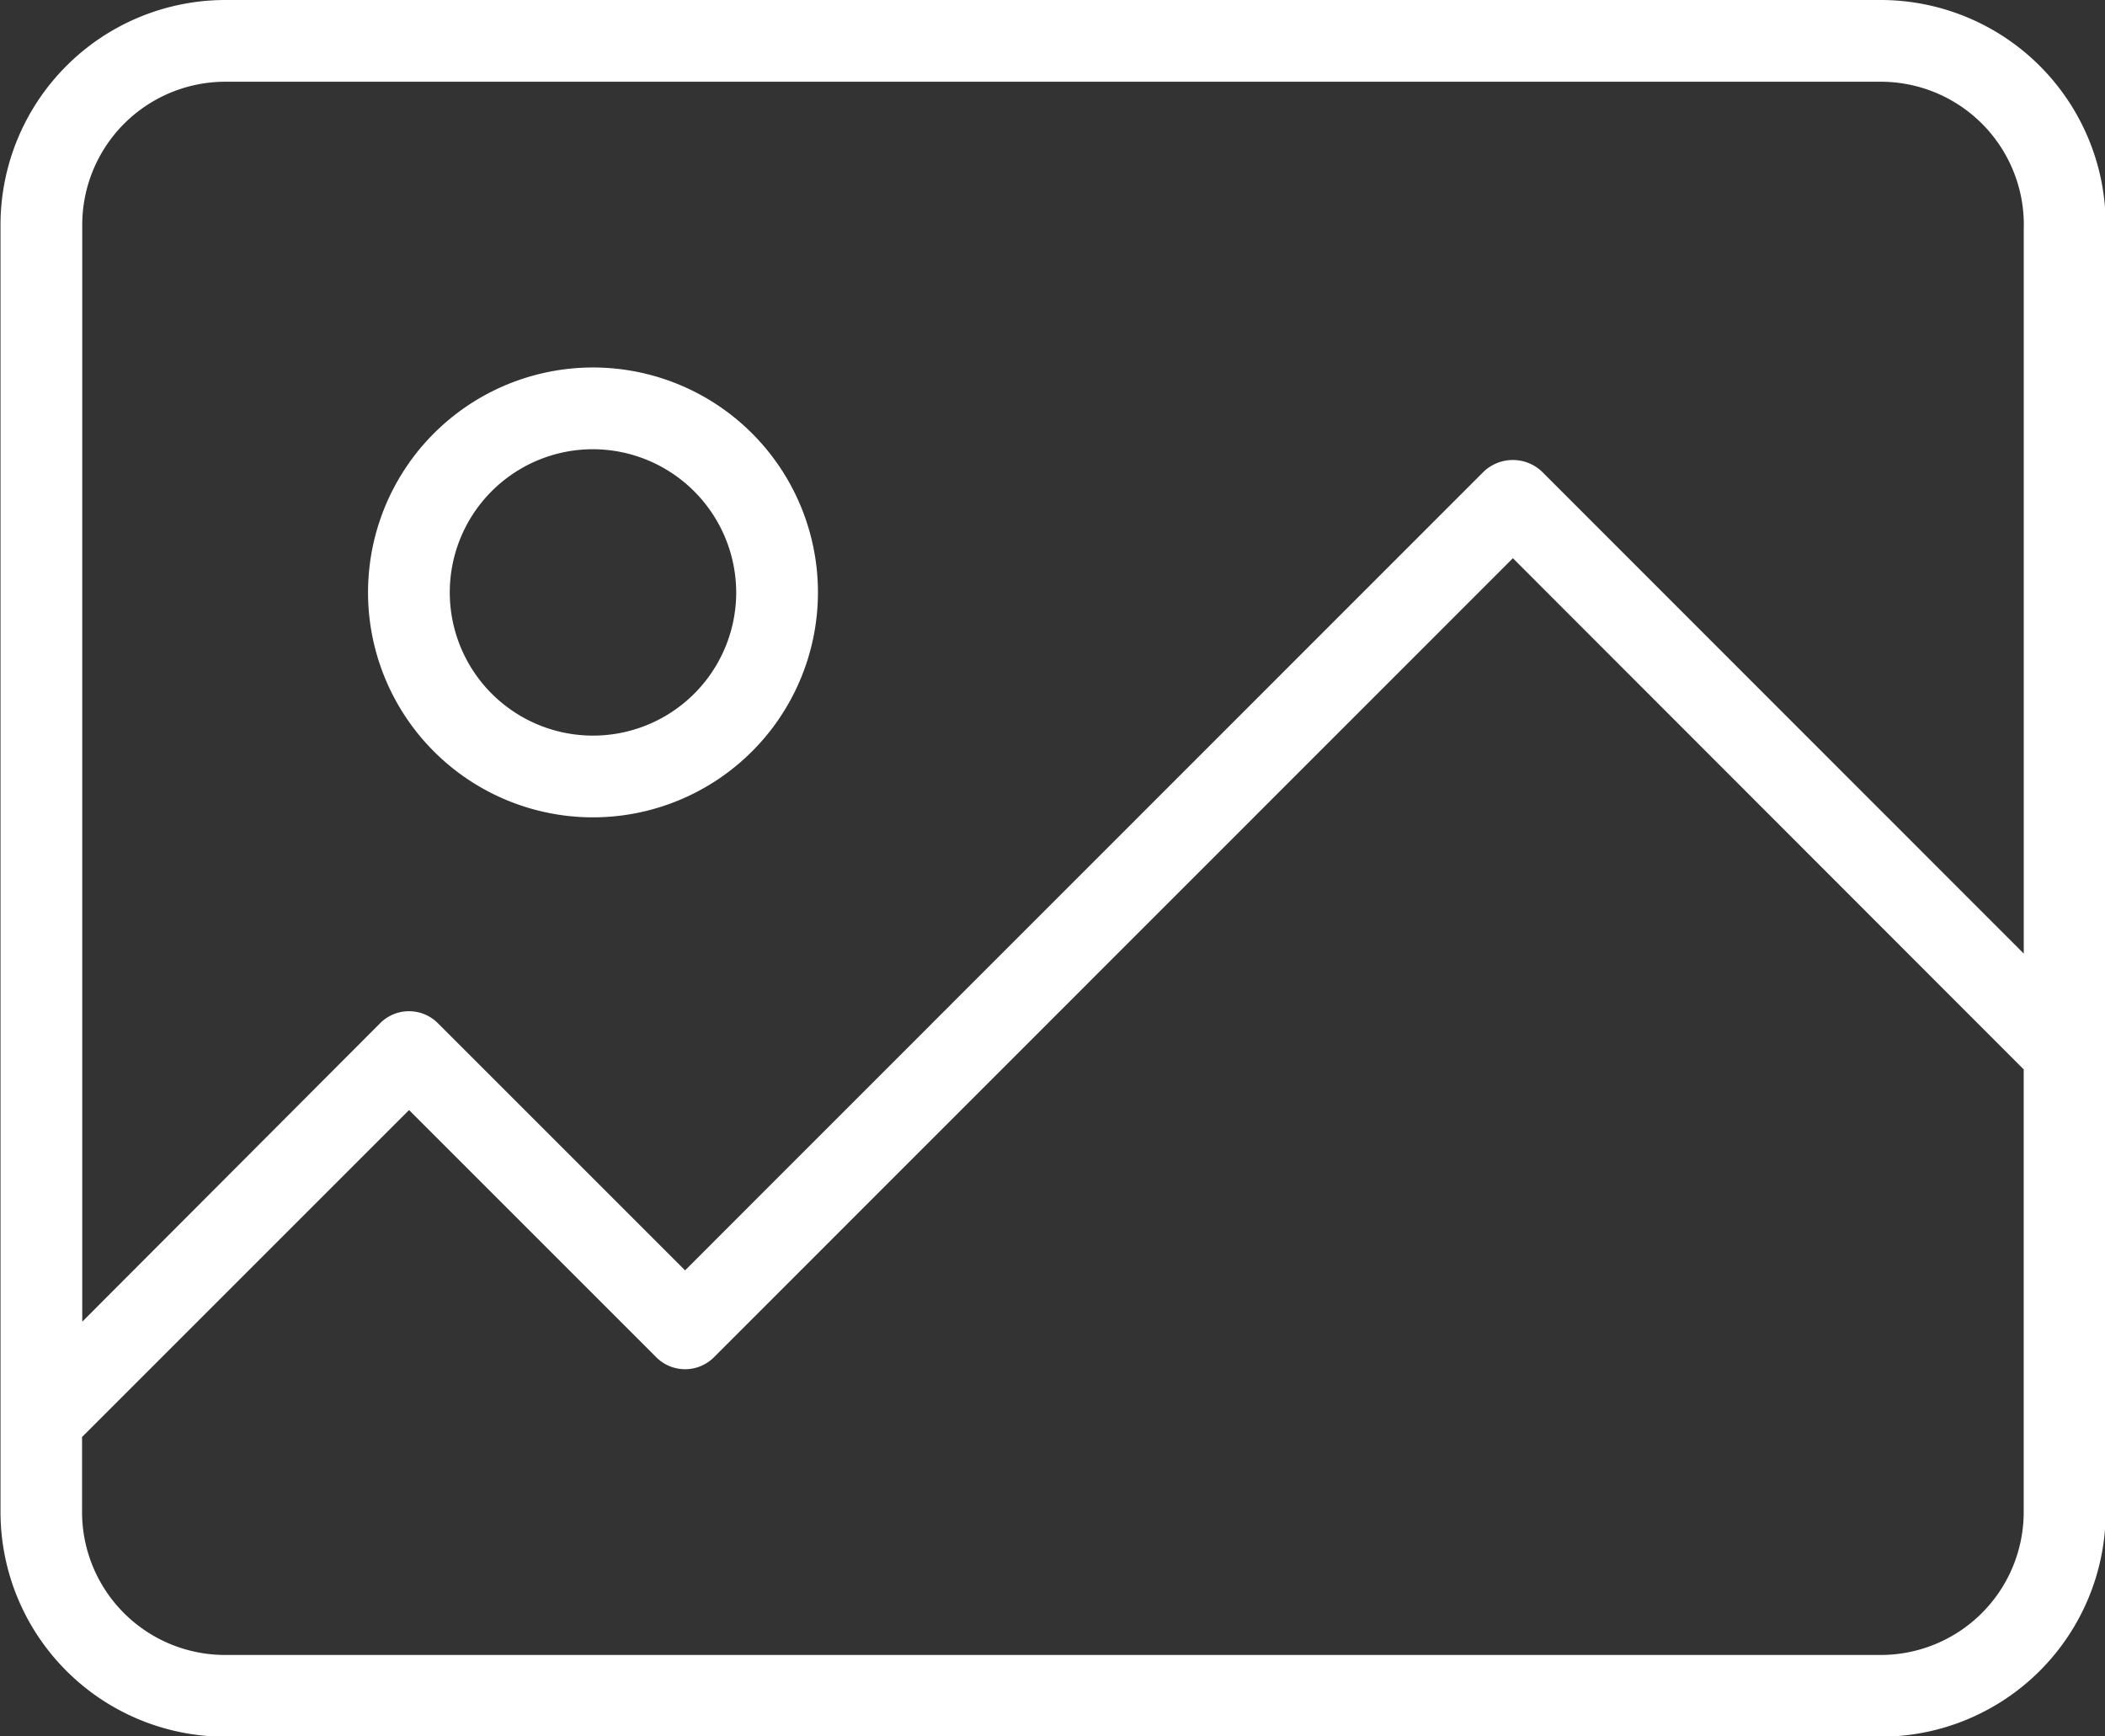 <svg xmlns="http://www.w3.org/2000/svg" width="33.219" height="27.4" viewBox="0 0 33.219 27.4">
  <rect x="0" y="0" width="33.219" height="27.4" fill="#333333" stroke="none"/>
  <defs>
    <style>
      .cls-1 {
        fill: #fff;
        fill-rule: evenodd;
      }
    </style>
  </defs>
  <path id="btn_icon_illust" class="cls-1" d="M444.744,1608.29H418.618a3.549,3.549,0,0,1-3.548-3.54v-20.32a3.551,3.551,0,0,1,3.548-3.55h26.126a3.552,3.552,0,0,1,3.548,3.55v20.32A3.55,3.55,0,0,1,444.744,1608.29ZM447,1584.43a2.258,2.258,0,0,0-2.257-2.26H418.618a2.259,2.259,0,0,0-2.258,2.26v17.31l4.7-4.71a0.643,0.643,0,0,1,.913,0l3.9,3.9,12.607-12.61a0.668,0.668,0,0,1,.912,0l7.607,7.61v-11.5Zm0,13.33-8.063-8.07-12.607,12.61a0.643,0.643,0,0,1-.913,0l-3.9-3.9-5.16,5.16v1.19a2.257,2.257,0,0,0,2.258,2.25h26.126a2.256,2.256,0,0,0,2.257-2.25v-6.99Zm-22.578-3.98a3.55,3.55,0,1,1,3.548-3.55A3.552,3.552,0,0,1,424.423,1593.78Zm0-5.81a2.26,2.26,0,1,0,2.258,2.26A2.266,2.266,0,0,0,424.423,1587.97Z" transform="translate(-415.062 -1580.88)"/>
</svg>
